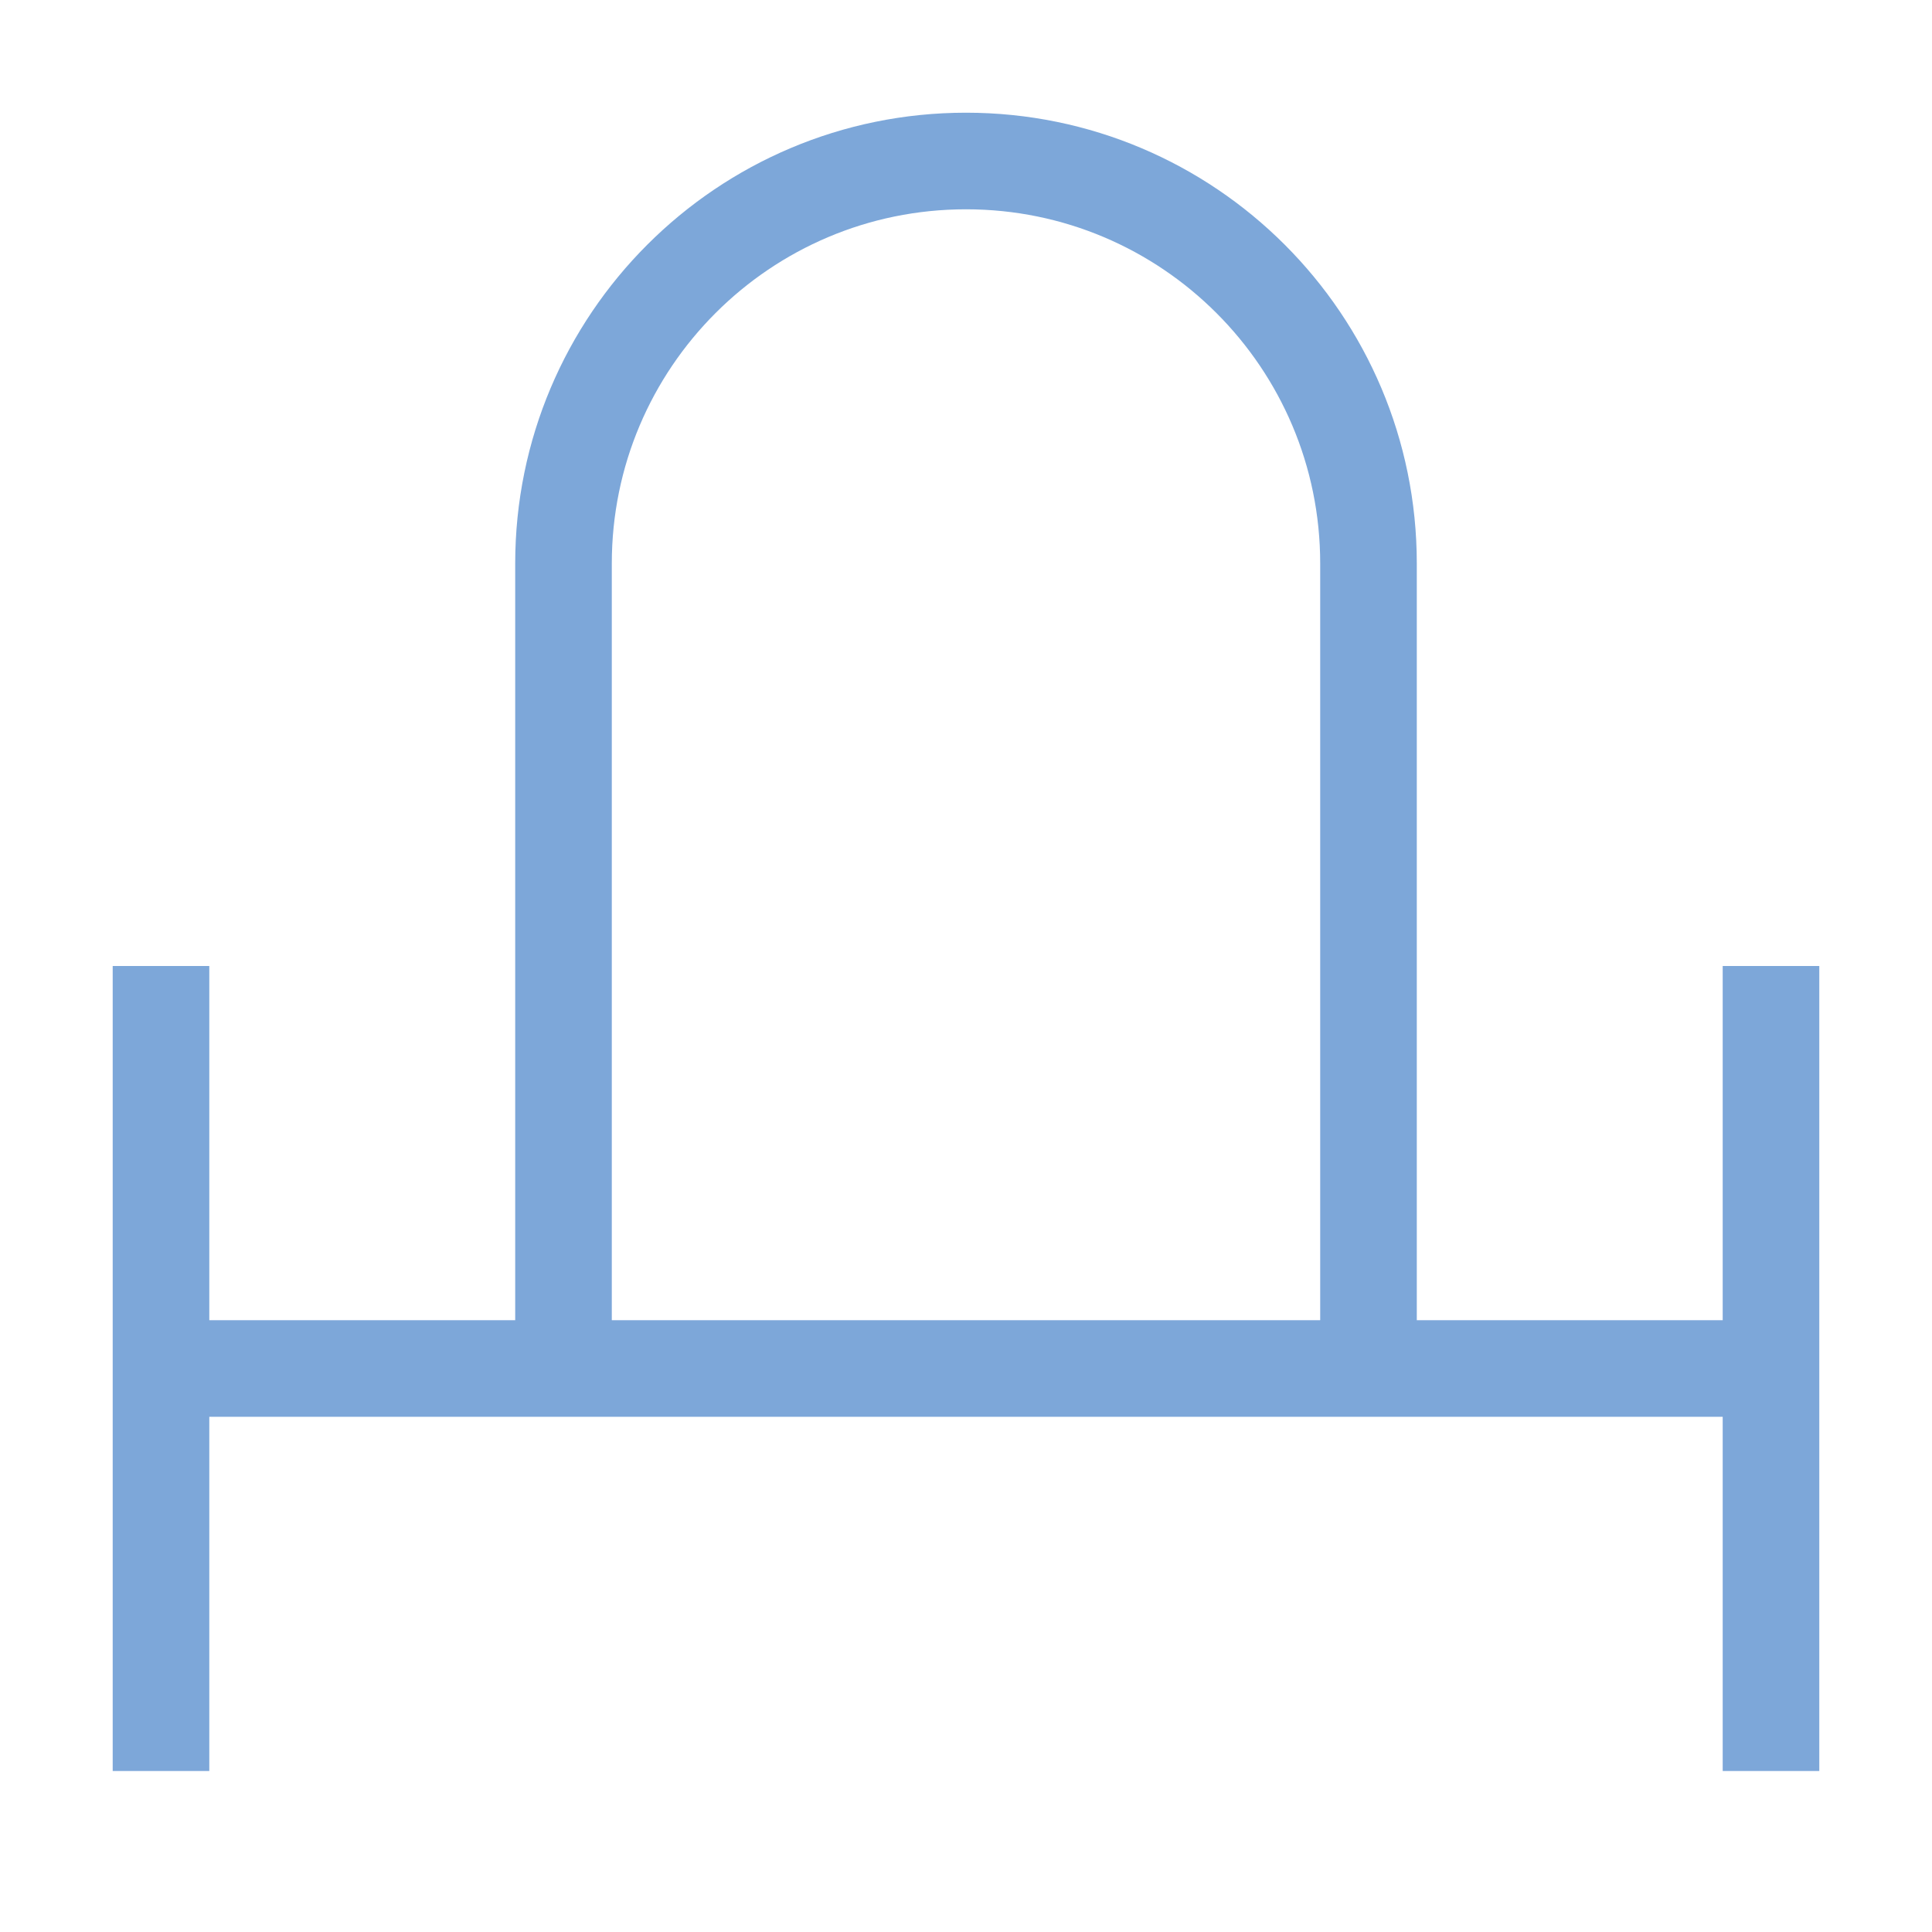 <svg width="16" height="16" viewBox="0 0 80.4 80.4" xmlns="http://www.w3.org/2000/svg"><path style="clip-rule:nonzero;fill:none;stroke:#7da7d9;stroke-width:4.02;stroke-linecap:butt;stroke-linejoin:miter;stroke-miterlimit:4;stroke-dasharray:none;stroke-opacity:1" d="M23.45 56.95v-33.5c0-9.25 7.5-16.75 16.75-16.75s16.75 7.5 16.75 16.75v33.5M6.7 40.2v33.5m67-33.5v33.5m-67-16.75h67"/></svg>